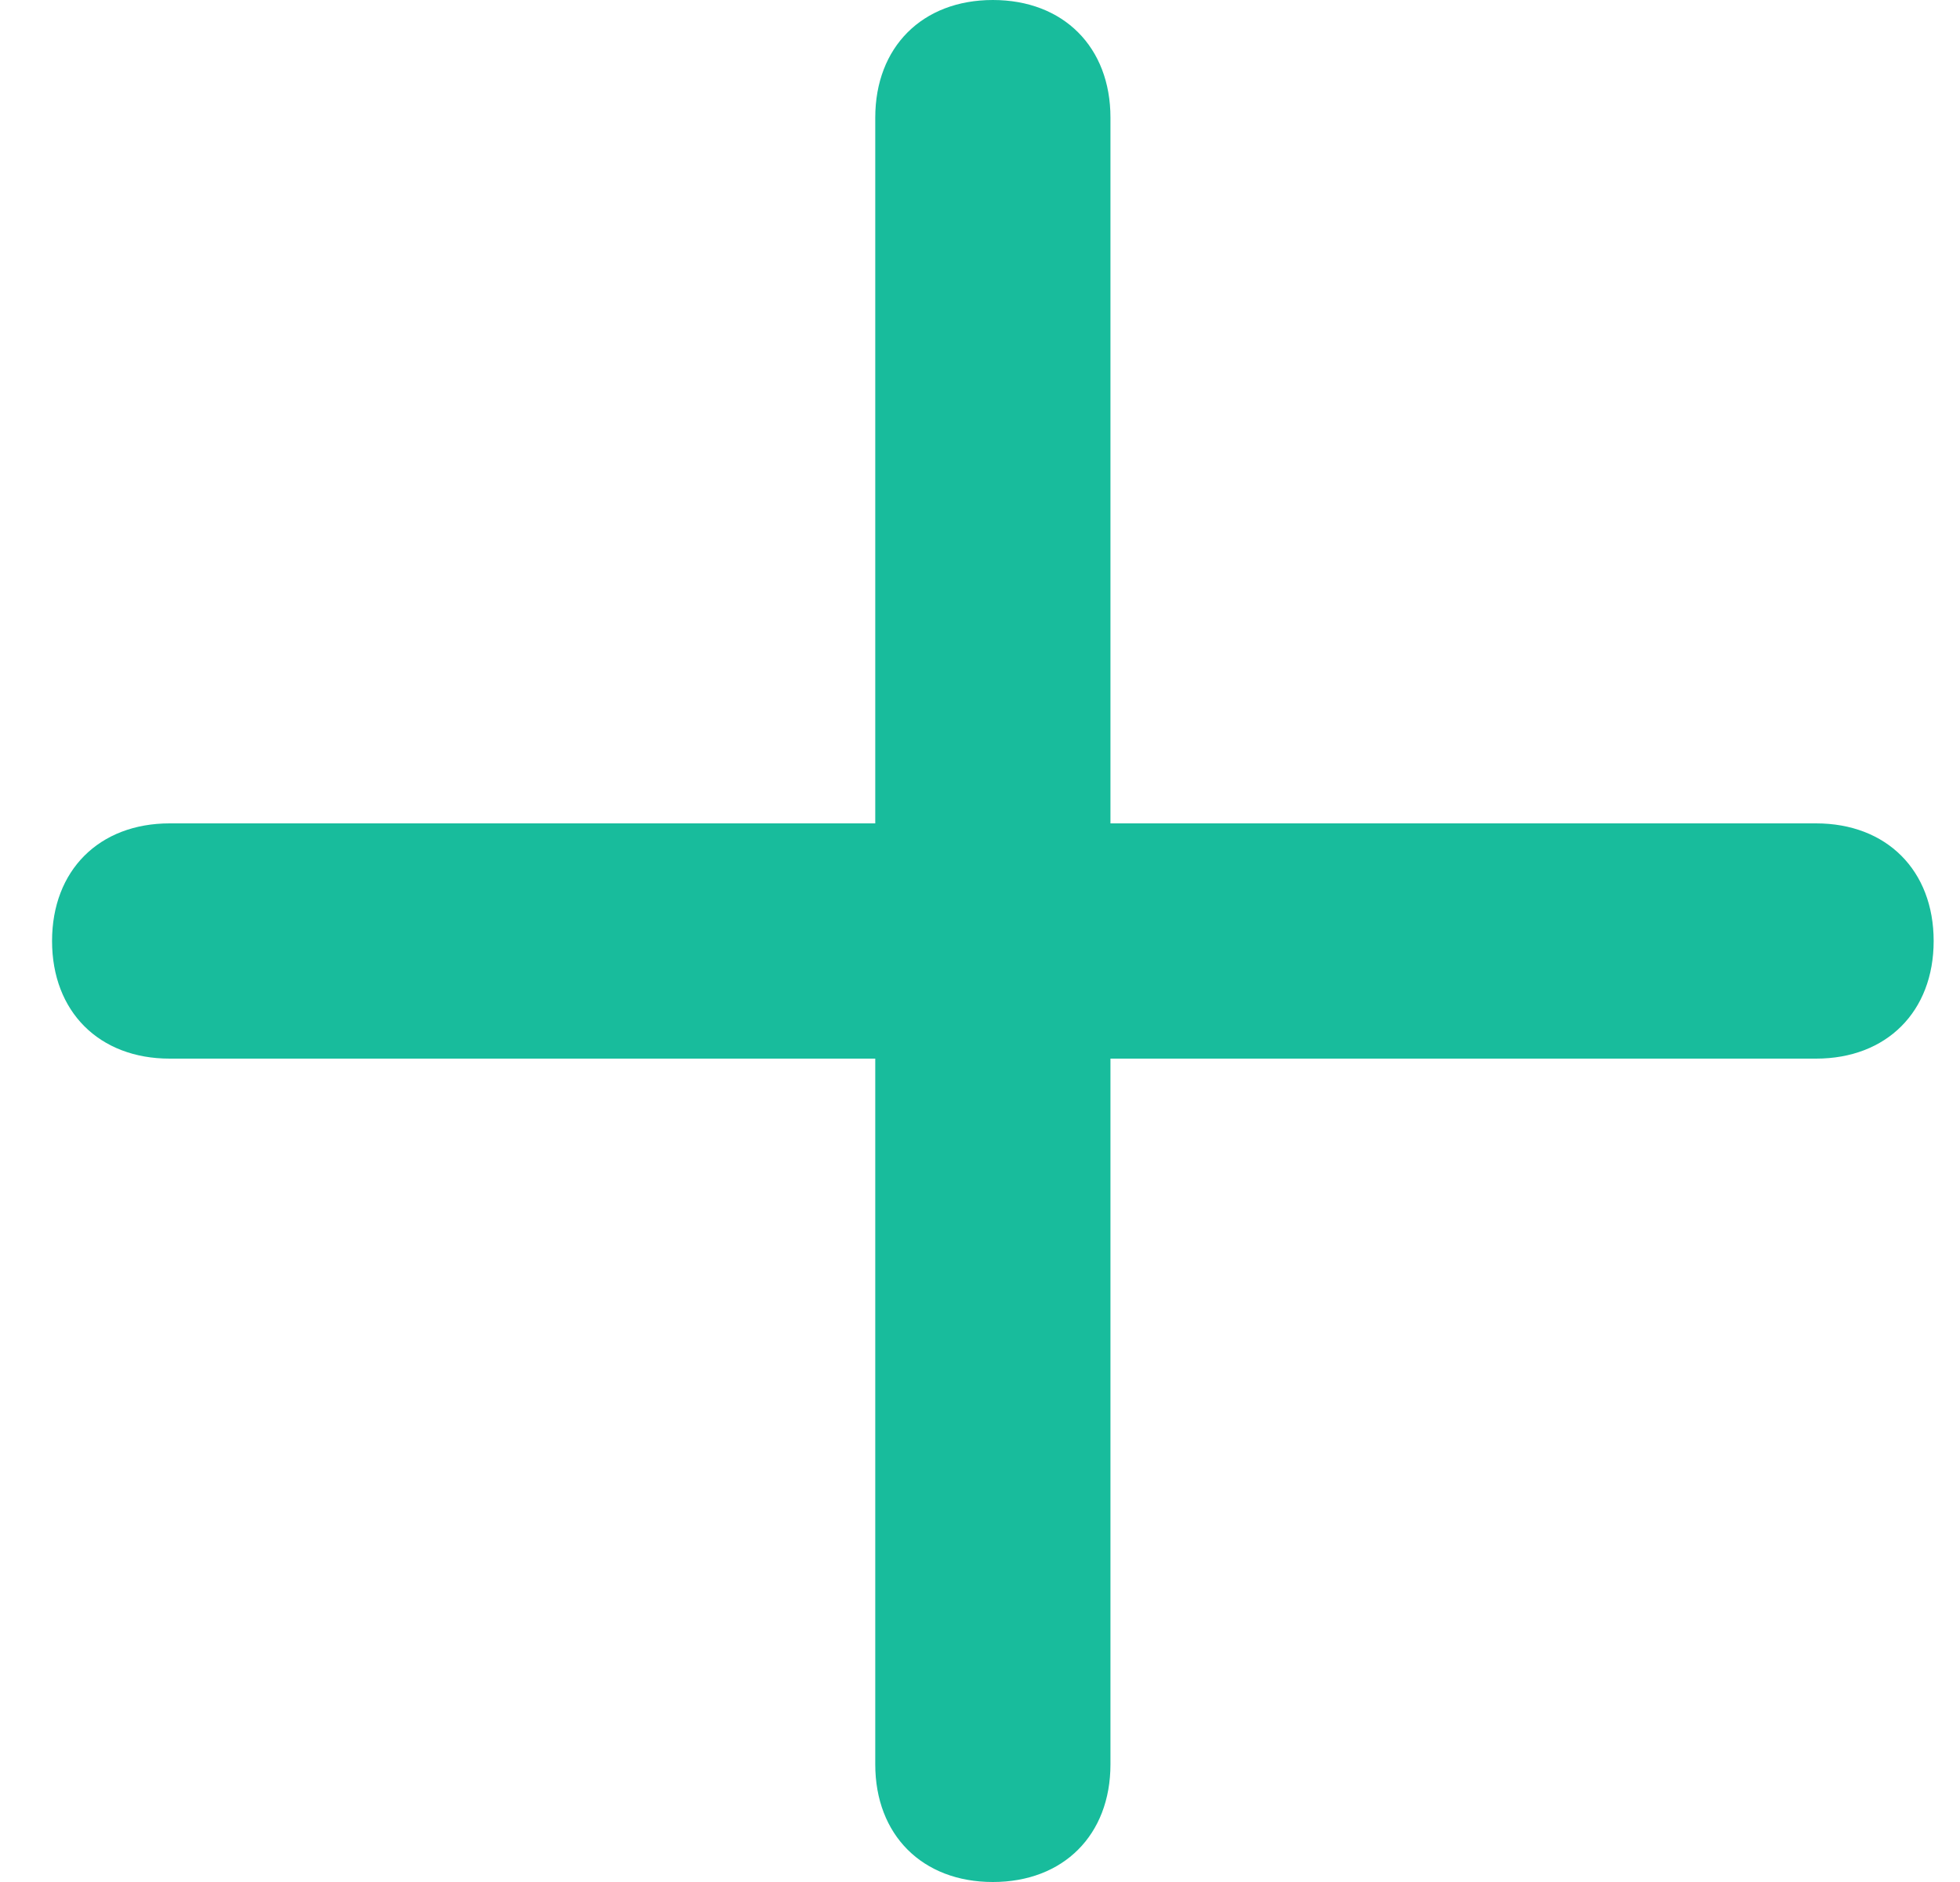 <svg xmlns="http://www.w3.org/2000/svg" width="25" height="24" fill="none"><path fill="#18BC9C" d="M23.164 10.5h-9v-9c0-.9-.6-1.5-1.5-1.5s-1.5.6-1.5 1.5v9h-9c-.9 0-1.5.6-1.5 1.5s.6 1.5 1.5 1.5h9v9c0 .9.6 1.5 1.5 1.5s1.5-.6 1.5-1.5v-9h9c.9 0 1.5-.6 1.5-1.5s-.6-1.5-1.5-1.5Z"/></svg>